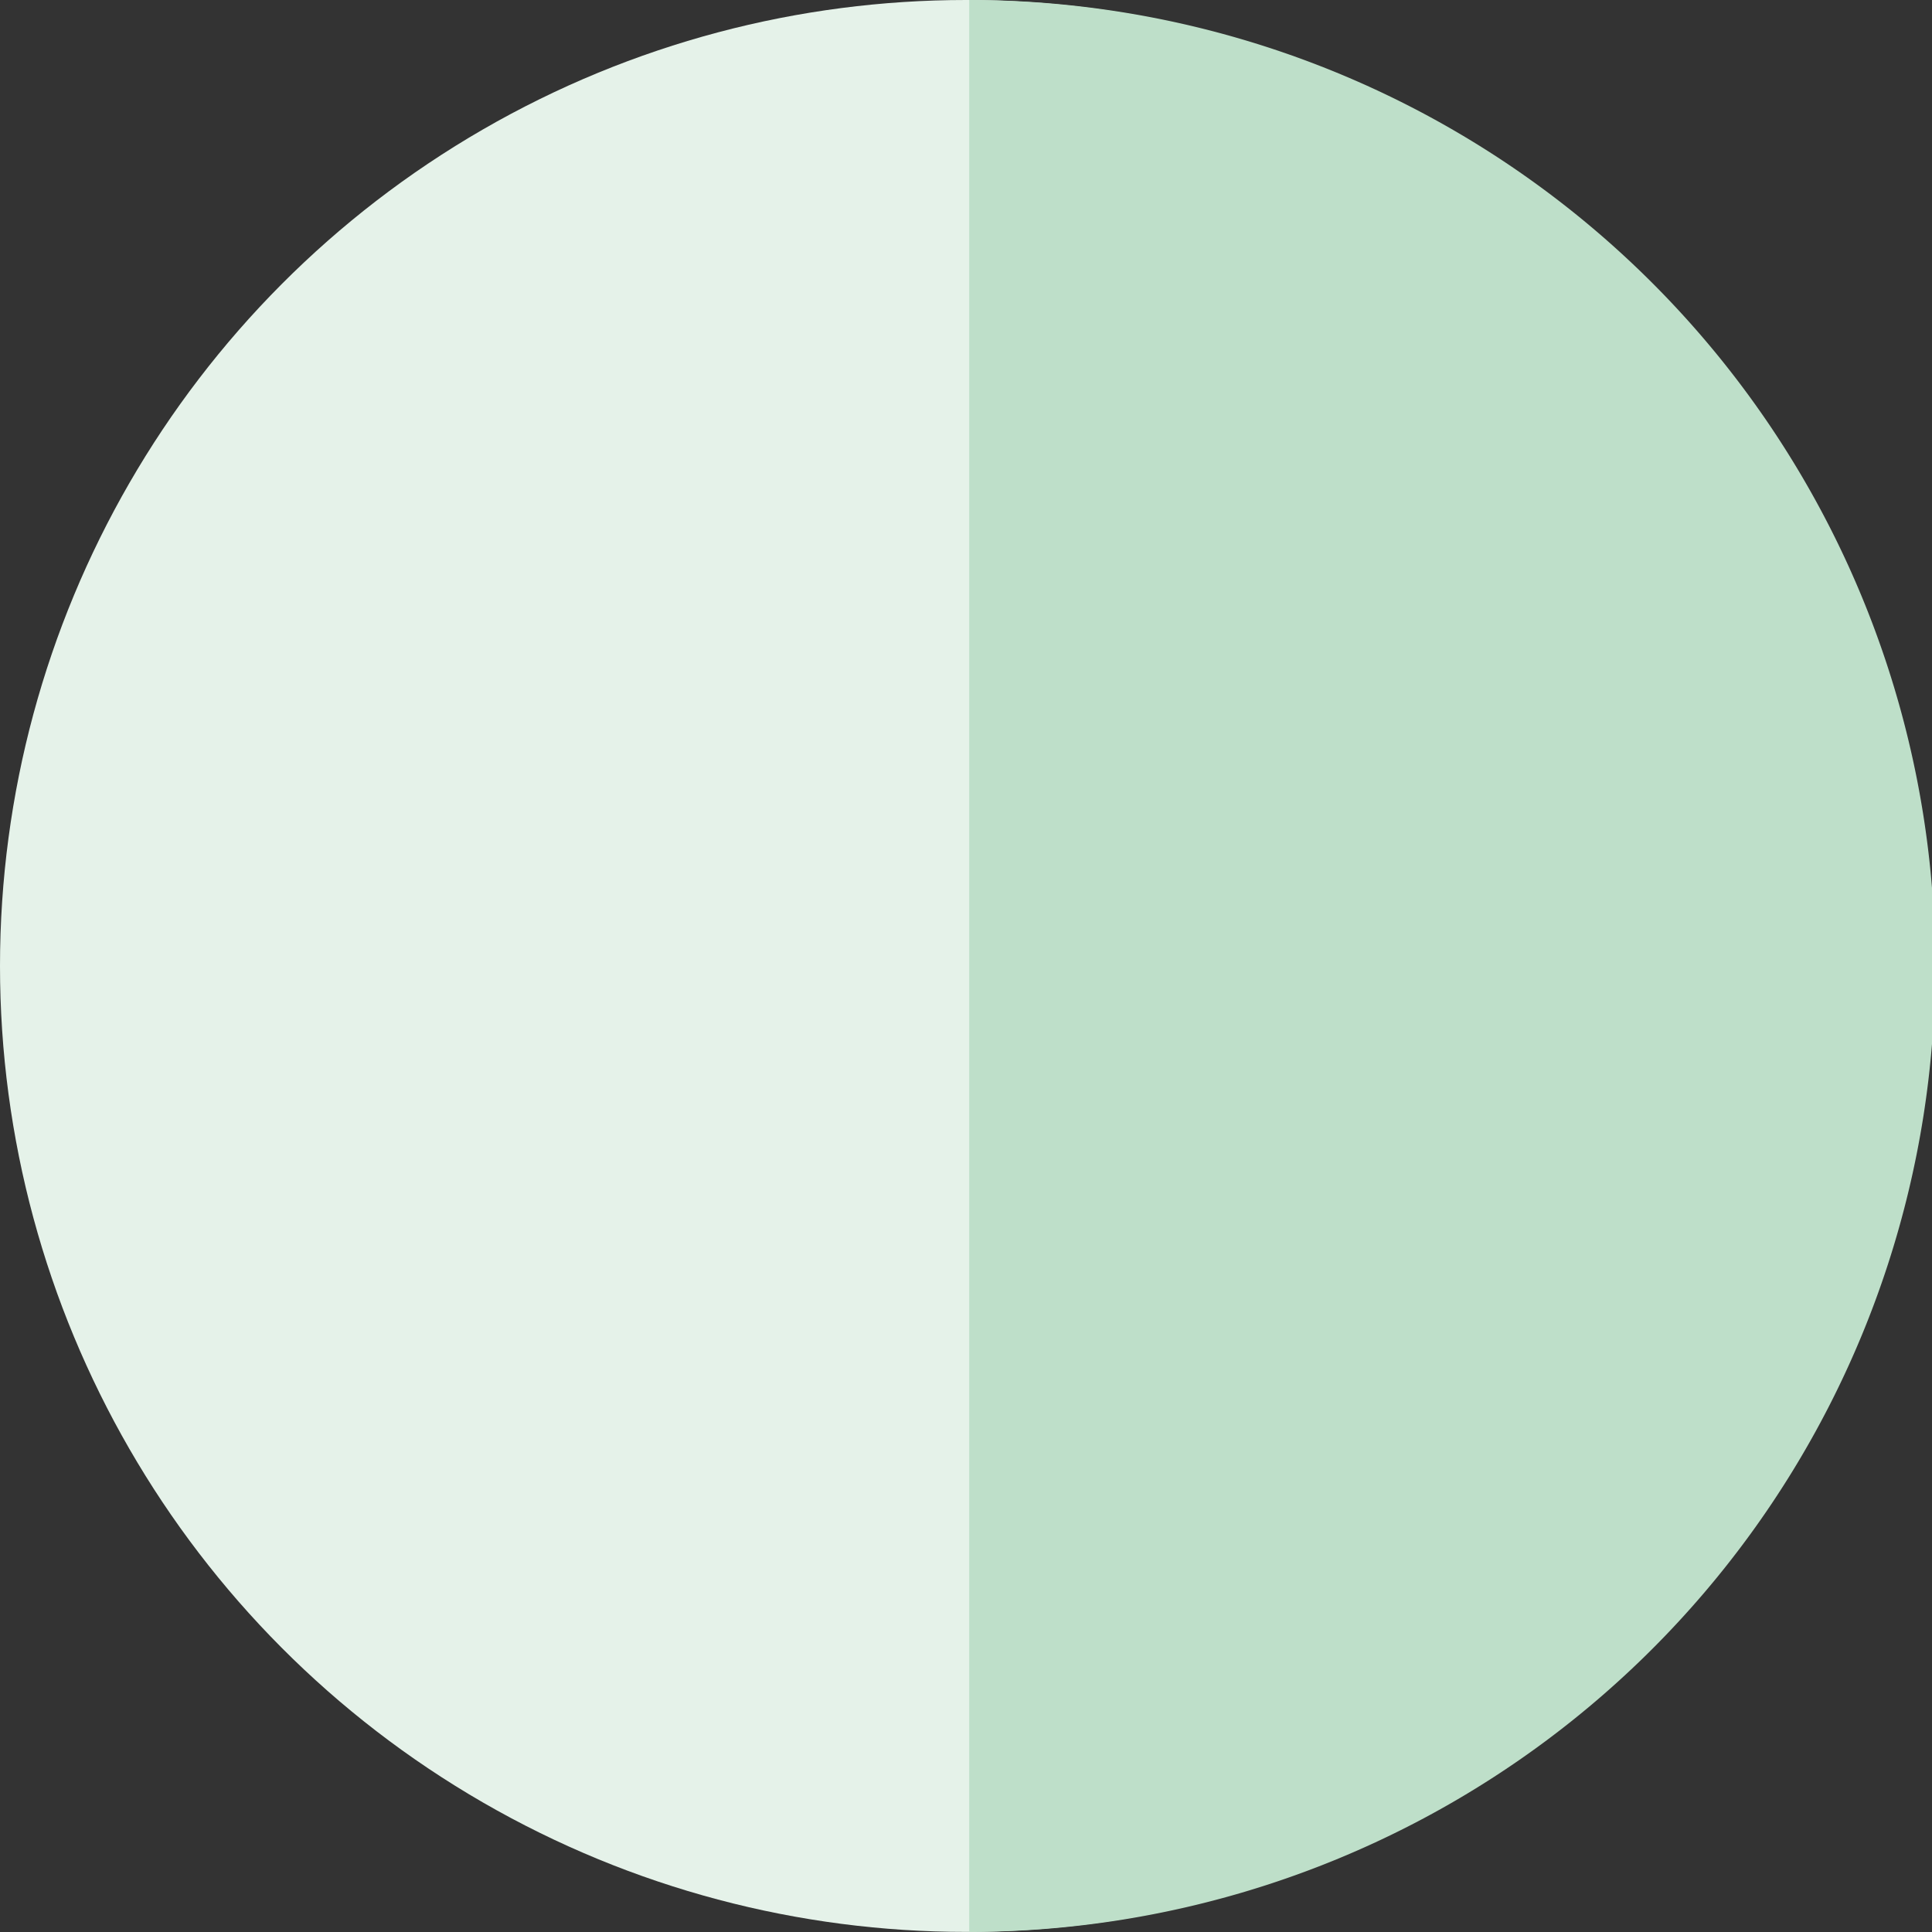 <?xml version="1.0" encoding="UTF-8"?> <svg xmlns="http://www.w3.org/2000/svg" id="Layer_1" data-name="Layer 1" viewBox="0 0 207.31 207.31"><rect x="0" y="0" width="207.31" height="207.31" fill="#333333" stroke="none"/> <defs> <style>.cls-1{fill:#e5f2e9;}.cls-2{fill:#bedfc9;}</style> </defs> <title>06_цвет_светлый синий</title> <circle class="cls-1" cx="103.65" cy="103.65" r="103.65"></circle> <path class="cls-2" d="M104,0V207.3A103.65,103.65,0,0,0,104,0Z"></path> </svg> 